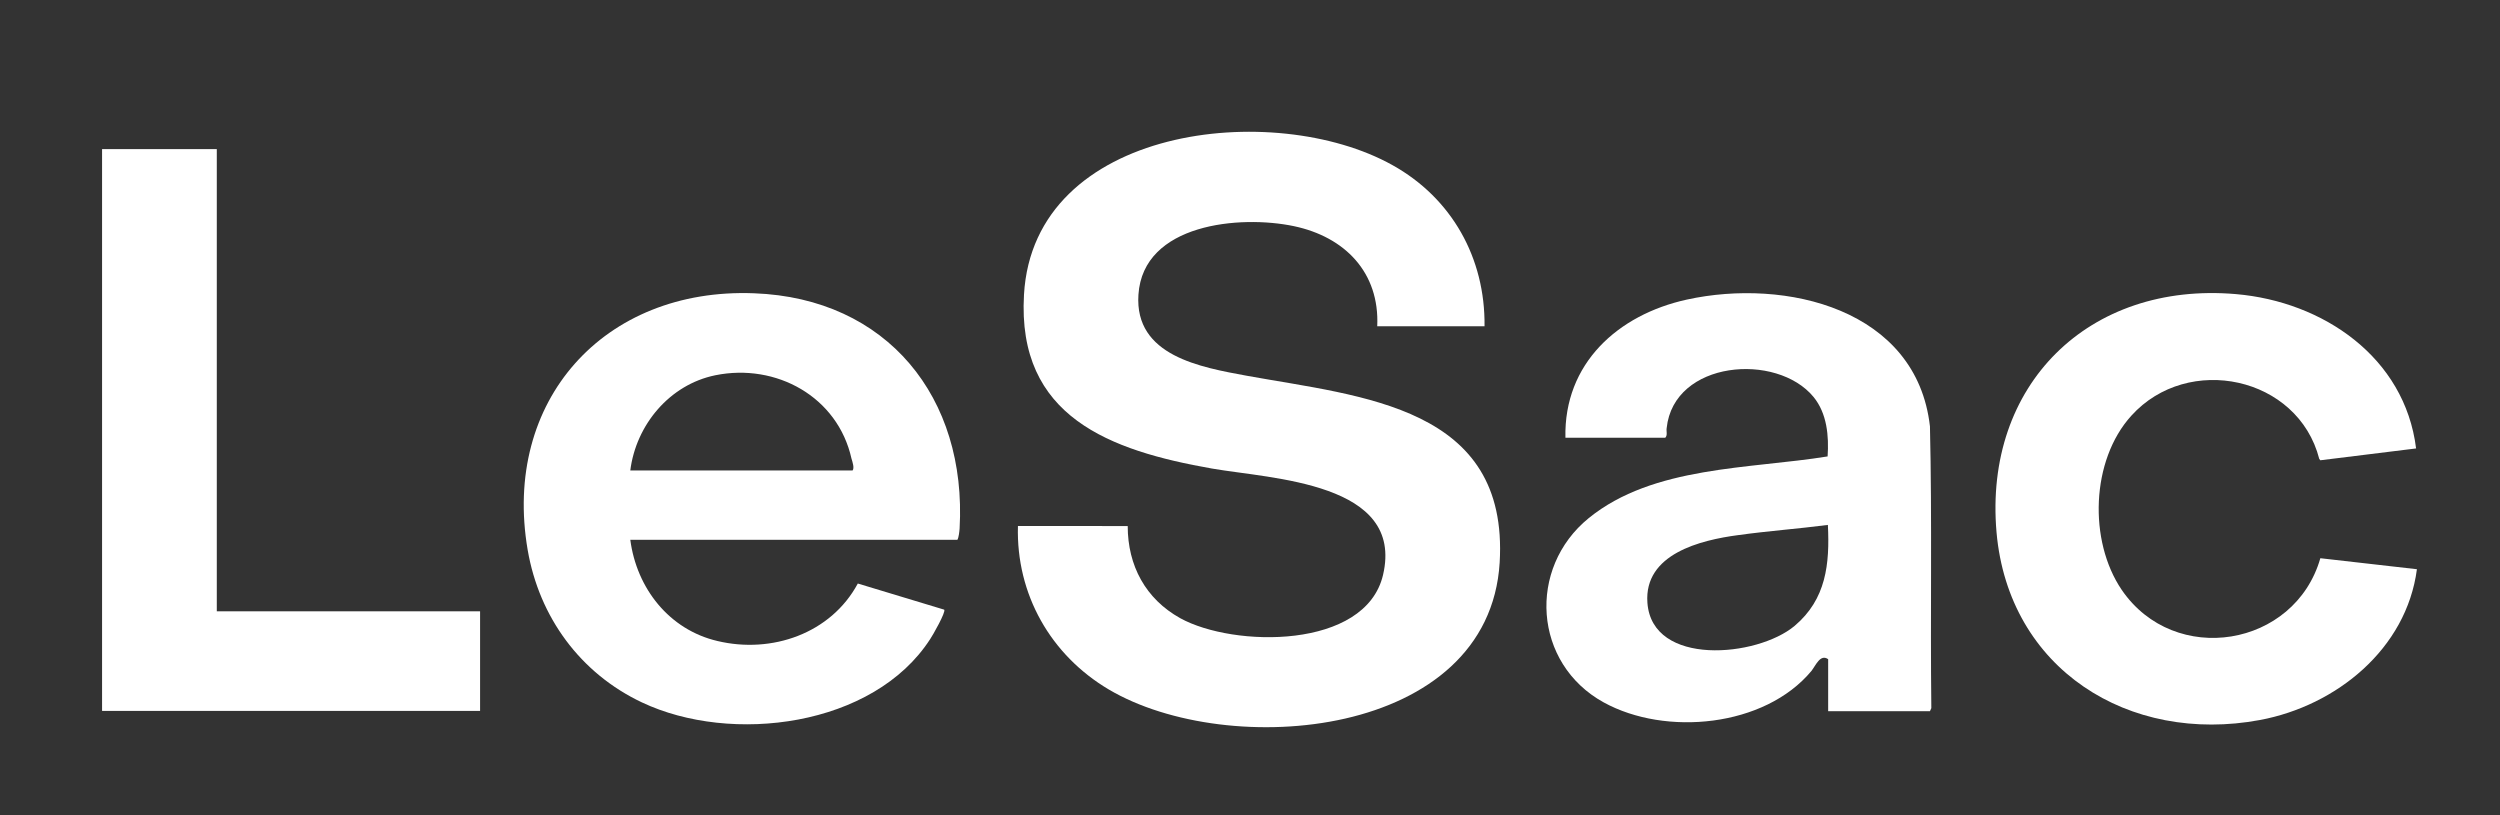 <?xml version="1.0" encoding="UTF-8"?> <svg xmlns="http://www.w3.org/2000/svg" xmlns:xlink="http://www.w3.org/1999/xlink" version="1.1" id="Layer_1" x="0px" y="0px" viewBox="0 0 908.7 296.4" style="enable-background:new 0 0 908.7 296.4;" xml:space="preserve"><rect x="0" y="0" width="908.7" height="296.4" fill="#333333" stroke="none"/> <style type="text/css"> .st0{fill:#FFFFFF;} </style> <g> <path class="st0" d="M453.3,136.6c-16.8-3.1-41-7.2-39.5-29.5c1.7-25.9,37-29,56.5-24.9c18.5,3.9,31.2,16.8,30.3,36.4h39 c0.3-24.8-11.9-46.6-33.5-58.6c-43-24-130.4-14.3-133.9,47.1c-2.6,44.5,31.4,56.7,68.3,63.2c21.8,3.8,70.1,5,62.2,38.7 c-6.4,27.1-54.3,26.4-73.7,15.7c-12.6-7-19.1-19.1-19.1-33.5H370c-0.7,24.8,11.9,46.9,33,59.4c43.6,25.8,138.2,17.8,142.1-46.1 C548.5,147.7,495.2,144.2,453.3,136.6"></path> <path class="st0" d="M274.1,106.6c-54.6-2.1-91.6,39.1-82.3,93.3c4.2,24.4,19.1,44.8,41.5,55.4c32.5,15.4,84.2,8.9,104.8-23 c0.9-1.3,5.8-9.9,5.1-10.7l-31.4-9.5c-9.8,18.2-31.3,25.6-51,20.9c-17.6-4.1-29.4-19.2-31.7-36.8H348c0.5-0.9,0.7-2.9,0.8-4.1 C351.5,144.5,322.5,108.4,274.1,106.6 M309.9,171h-80.8c2.1-16.6,14.3-31.2,30.9-34.6c22.1-4.5,44.5,7.8,49.5,30.3 C309.9,168,310.6,170.1,309.9,171"></path> <path class="st0" d="M701.5,155c-4.8-42.7-52.4-54-88.4-46.1c-25,5.5-44.7,23.2-44.1,50.2h36.3c0.9-0.9,0.3-2.4,0.5-3.5 c2.6-24.6,40-27.6,53.4-11.3c4.9,6,5.6,14.2,5.1,21.6c-28.3,4.6-63.4,3.4-86.8,22.4c-22.4,18.2-20.2,52.9,5.4,67 c22.5,12.4,58.5,9,75.5-11.4c1.6-2,3.2-6.3,6.1-4.3v18.9h37l0.5-1.1C701.6,223.2,702.3,189.1,701.5,155 M652.3,227.5 c-13.6,11.4-51.8,14.9-53.5-8.4c-1.3-17.8,19.4-22.8,33-24.6c10.8-1.5,21.8-2.3,32.6-3.7C665.1,205,663.8,217.8,652.3,227.5"></path> <path class="st0" d="M843.4,202.9c-9.3,32.4-53,39.6-72.2,11.5c-12.1-17.8-11.2-47.1,3.5-63.3c20.6-22.8,60.6-14.3,68.3,15.7 l0.4,0.5l34.8-4.3c-4.1-33.2-33.9-53.4-65.5-56.1c-53.5-4.6-91.7,33-87,86.6c4.4,49.7,48.1,77.1,95.8,68.2 c27.7-5.2,53.2-25.8,57-54.8L843.4,202.9z"></path> <polygon class="st0" points="78.8,54.2 37.1,54.2 37.1,258.4 174.5,258.4 174.5,222.2 78.8,222.2 "></polygon> </g> </svg> 